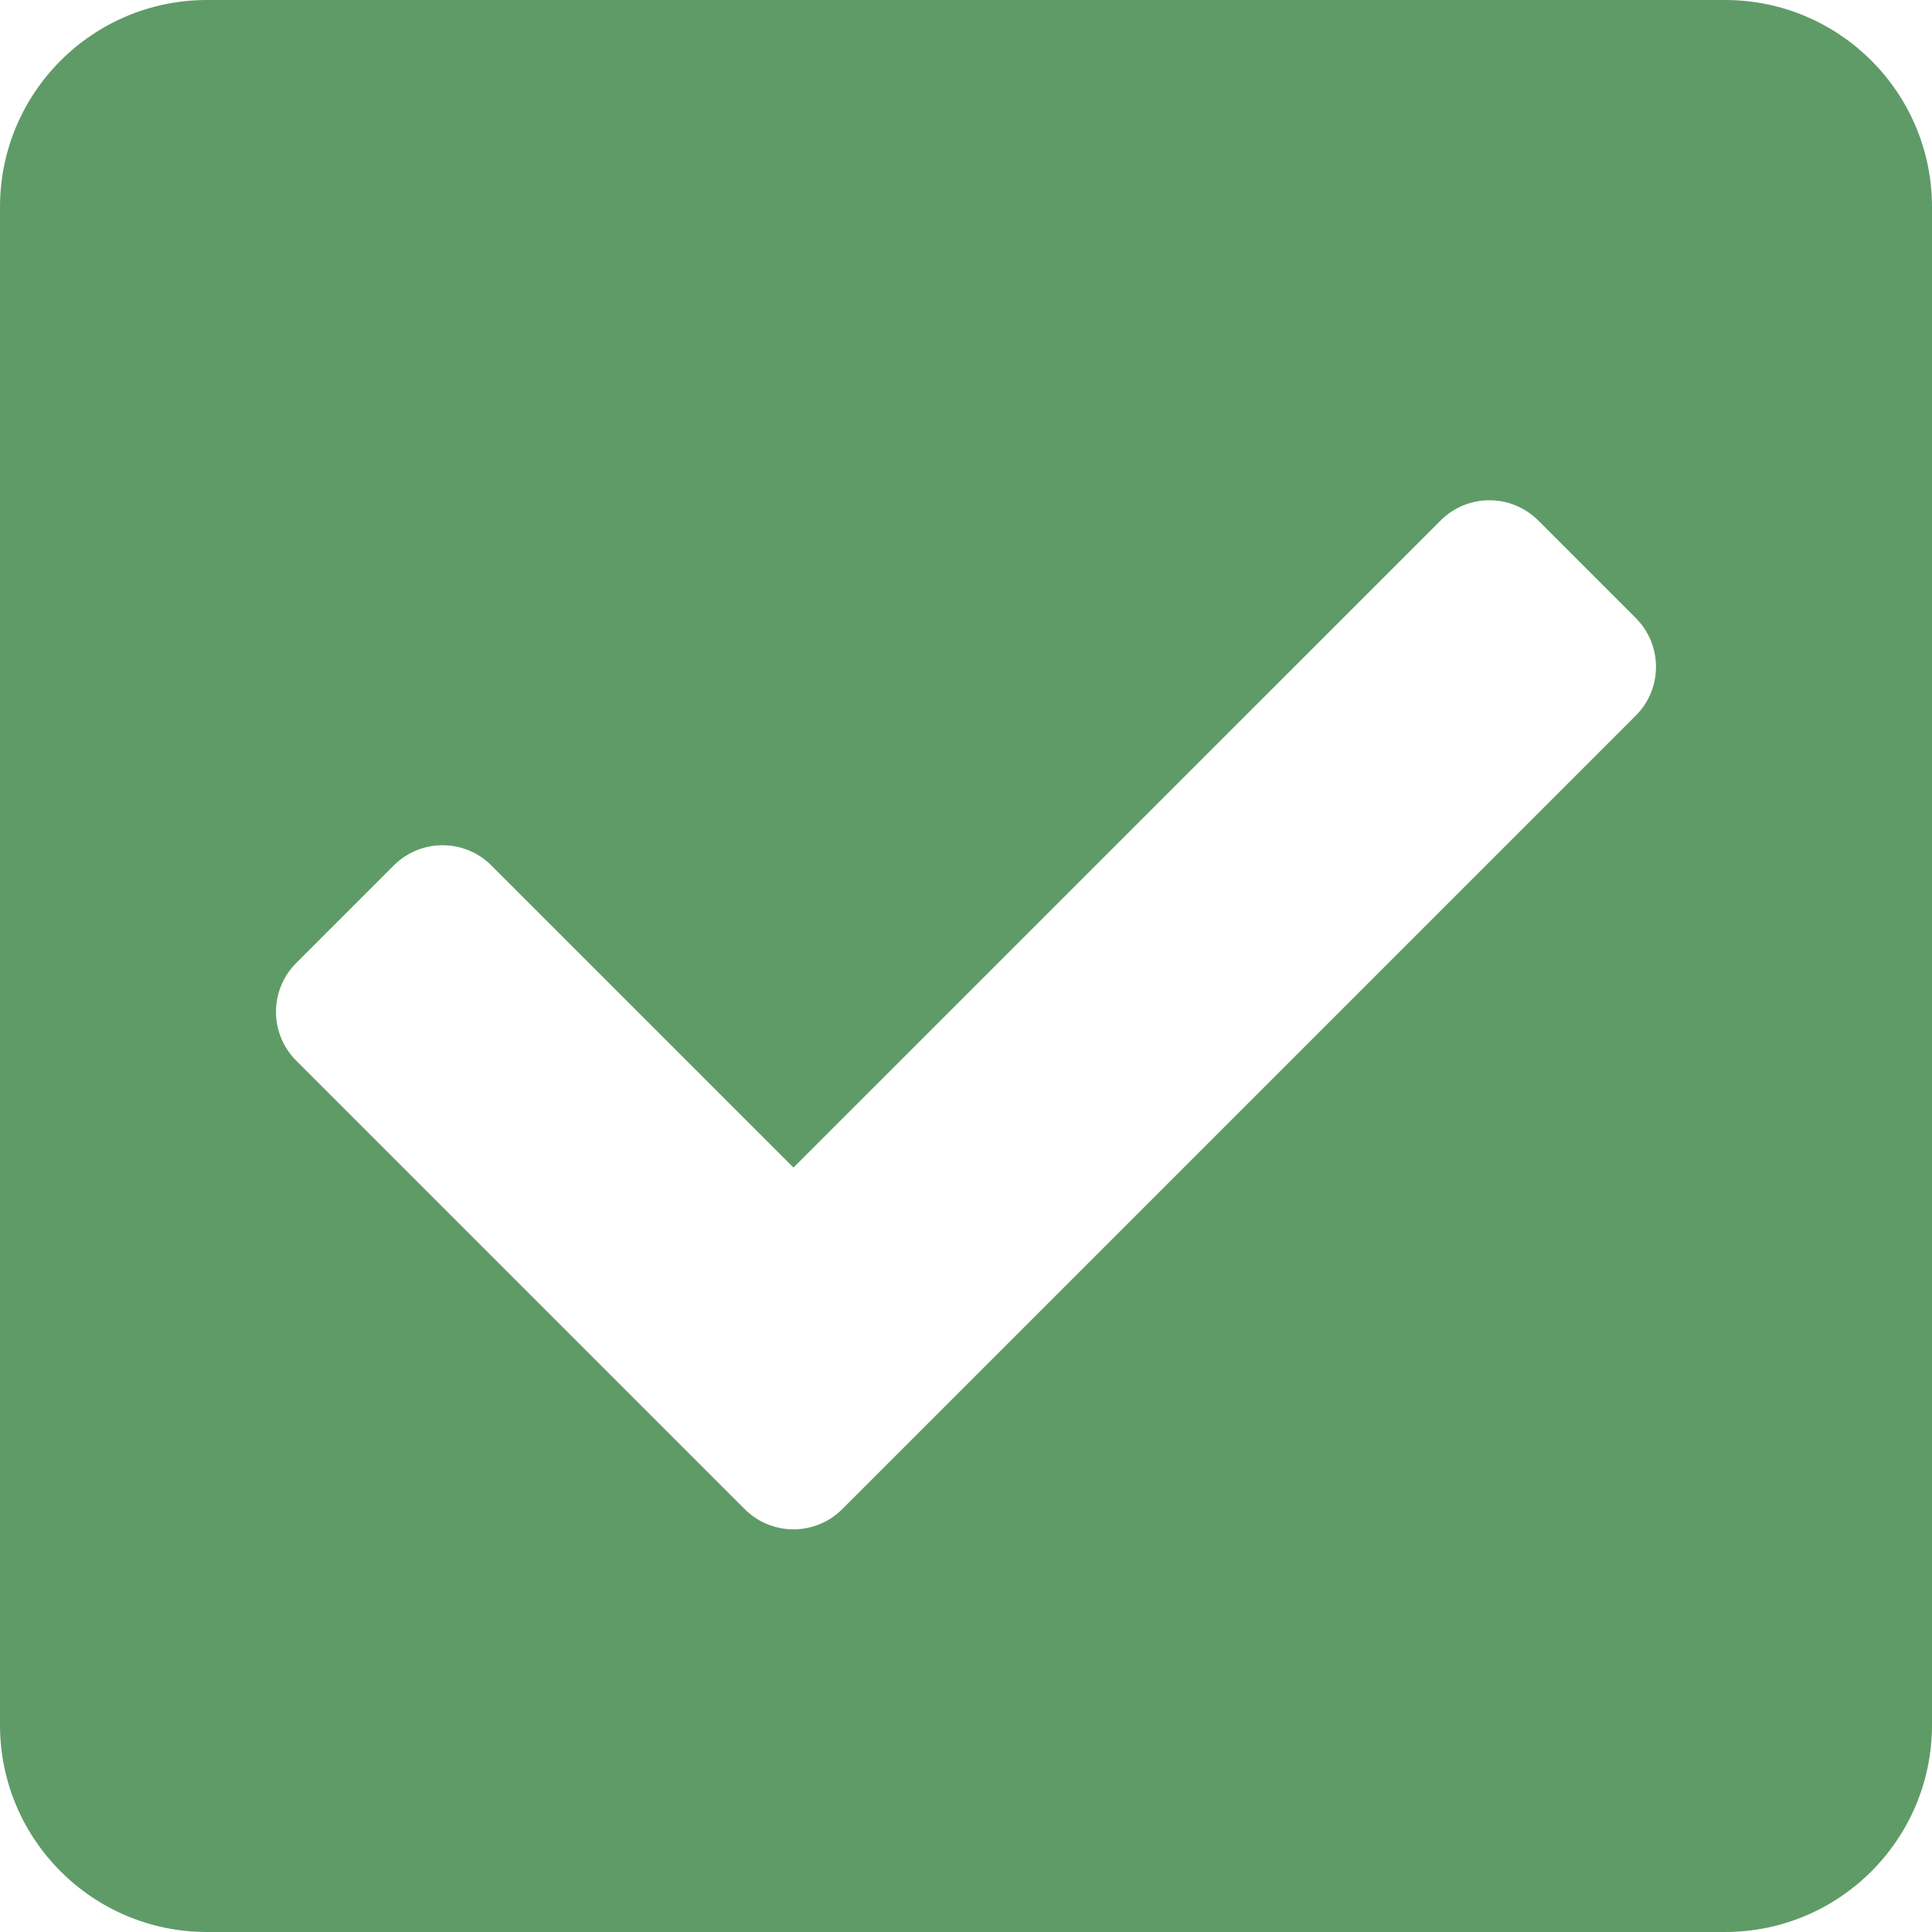 <svg width="27" height="27" viewBox="0 0 27 27" fill="none" xmlns="http://www.w3.org/2000/svg">
<path d="M24.107 27H2.893C1.295 27 -0 25.705 -0 24.107V2.893C-0 1.295 1.295 0 2.893 0H24.107C25.705 0 27 1.295 27 2.893V24.107C27 25.705 25.705 27 24.107 27ZM11.771 21.09L22.86 10.001C23.237 9.624 23.237 9.014 22.86 8.637L21.497 7.274C21.12 6.897 20.509 6.897 20.133 7.274L11.089 16.317L6.867 12.095C6.49 11.718 5.88 11.718 5.503 12.095L4.139 13.459C3.763 13.835 3.763 14.446 4.139 14.822L10.407 21.09C10.784 21.467 11.394 21.467 11.771 21.09Z" fill="#5F9B67"/>
</svg>
